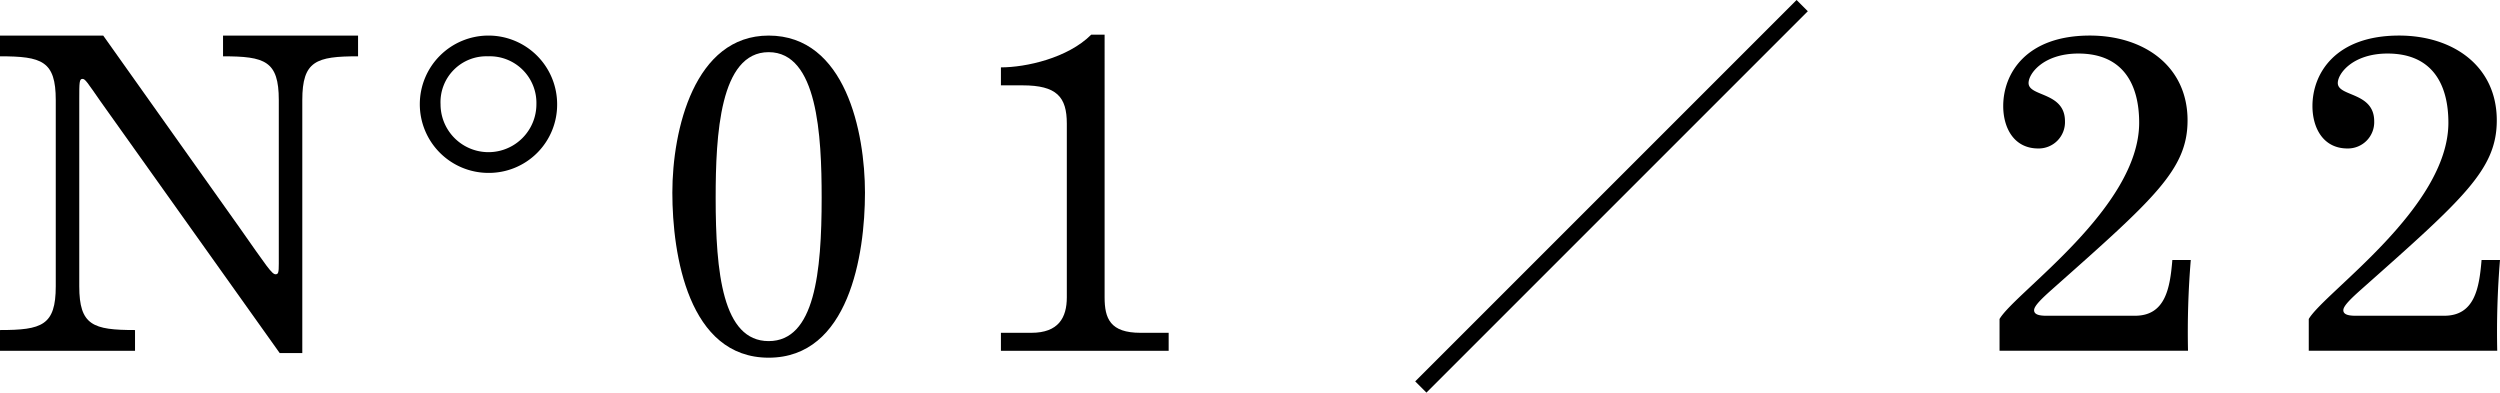 <svg id="レイヤー_1" data-name="レイヤー 1" xmlns="http://www.w3.org/2000/svg" viewBox="0 0 314.648 49.414"><defs><style>.cls-1{fill:none;stroke:#000;stroke-miterlimit:10;stroke-width:2px;}</style></defs><title>num_01</title><path d="M12.702,12.83c-1.74-2.494-1.972-2.9-2.32-2.9-.406,0-.406.464-.406,2.552V36.029c0,4.93,1.74,5.51,7.018,5.51V44.149H0V41.539c5.278,0,7.018-.58,7.018-5.51V12.597C7.018,7.668,5.278,7.087,0,7.087V4.478H12.992L30.159,28.663c3.422,4.872,4.06,5.858,4.524,5.858.348,0,.406-.232.406-1.334V12.597c0-4.93-1.74-5.51-7.018-5.51V4.478H45.065V7.087c-5.278,0-7.018.58-7.018,5.51V44.439h-2.842Z"/><path d="M61.479,21.761a8.642,8.642,0,1,1,8.642-8.642A8.59,8.59,0,0,1,61.479,21.761ZM61.421,7.087a5.771,5.771,0,0,0-5.974,6.032,6.032,6.032,0,0,0,12.064,0A5.866,5.866,0,0,0,61.421,7.087Z"/><path d="M96.743,4.478c9.686,0,12.122,12.18,12.122,19.778,0,7.83-2.03,20.763-12.122,20.763S84.621,32.085,84.621,24.255C84.621,16.309,87.405,4.478,96.743,4.478Zm0,38.453c5.8,0,6.67-8.642,6.67-18.038,0-7.888-.522-18.328-6.67-18.328S90.073,17.005,90.073,24.893C90.073,34.289,90.943,42.931,96.743,42.931Z"/><path d="M125.975,41.887h3.828c3.422,0,4.466-1.914,4.466-4.466V15.555c0-3.364-1.276-4.813-5.568-4.813H125.975V8.48c3.132,0,8.41-1.16,11.368-4.118h1.682V37.421c0,2.668.696,4.466,4.524,4.466h3.538V44.149H125.975Z"/><path d="M251.661,40.147c1.972-3.364,17.573-13.978,17.573-24.708,0-4.756-1.972-8.7-7.656-8.7-4.35,0-6.264,2.494-6.264,3.712,0,1.74,4.582,1.102,4.582,4.813a3.309,3.309,0,0,1-3.364,3.422c-3.074,0-4.408-2.609-4.408-5.336,0-4.118,2.9-8.874,10.904-8.874,6.786,0,12.296,3.828,12.296,10.672,0,6.148-4.118,9.802-16.936,21.169-1.508,1.334-2.378,2.204-2.378,2.726,0,.464.464.696,1.508.696H268.712c3.828,0,4.408-3.48,4.698-7.018h2.32a109.055,109.055,0,0,0-.348,11.426H251.661Z"/><path d="M290.579,40.147c1.972-3.364,17.573-13.978,17.573-24.708,0-4.756-1.971-8.7-7.655-8.7-4.35,0-6.264,2.494-6.264,3.712,0,1.74,4.582,1.102,4.582,4.813a3.309,3.309,0,0,1-3.364,3.422c-3.074,0-4.408-2.609-4.408-5.336,0-4.118,2.9-8.874,10.904-8.874,6.785,0,12.296,3.828,12.296,10.672,0,6.148-4.118,9.802-16.937,21.169-1.508,1.334-2.377,2.204-2.377,2.726,0,.464.464.696,1.508.696h11.193c3.828,0,4.408-3.48,4.698-7.018H314.648a109.371,109.371,0,0,0-.348,11.426H290.579Z"/><line class="cls-1" x1="226.824" y1="0.707" x2="178.824" y2="48.707"/></svg>